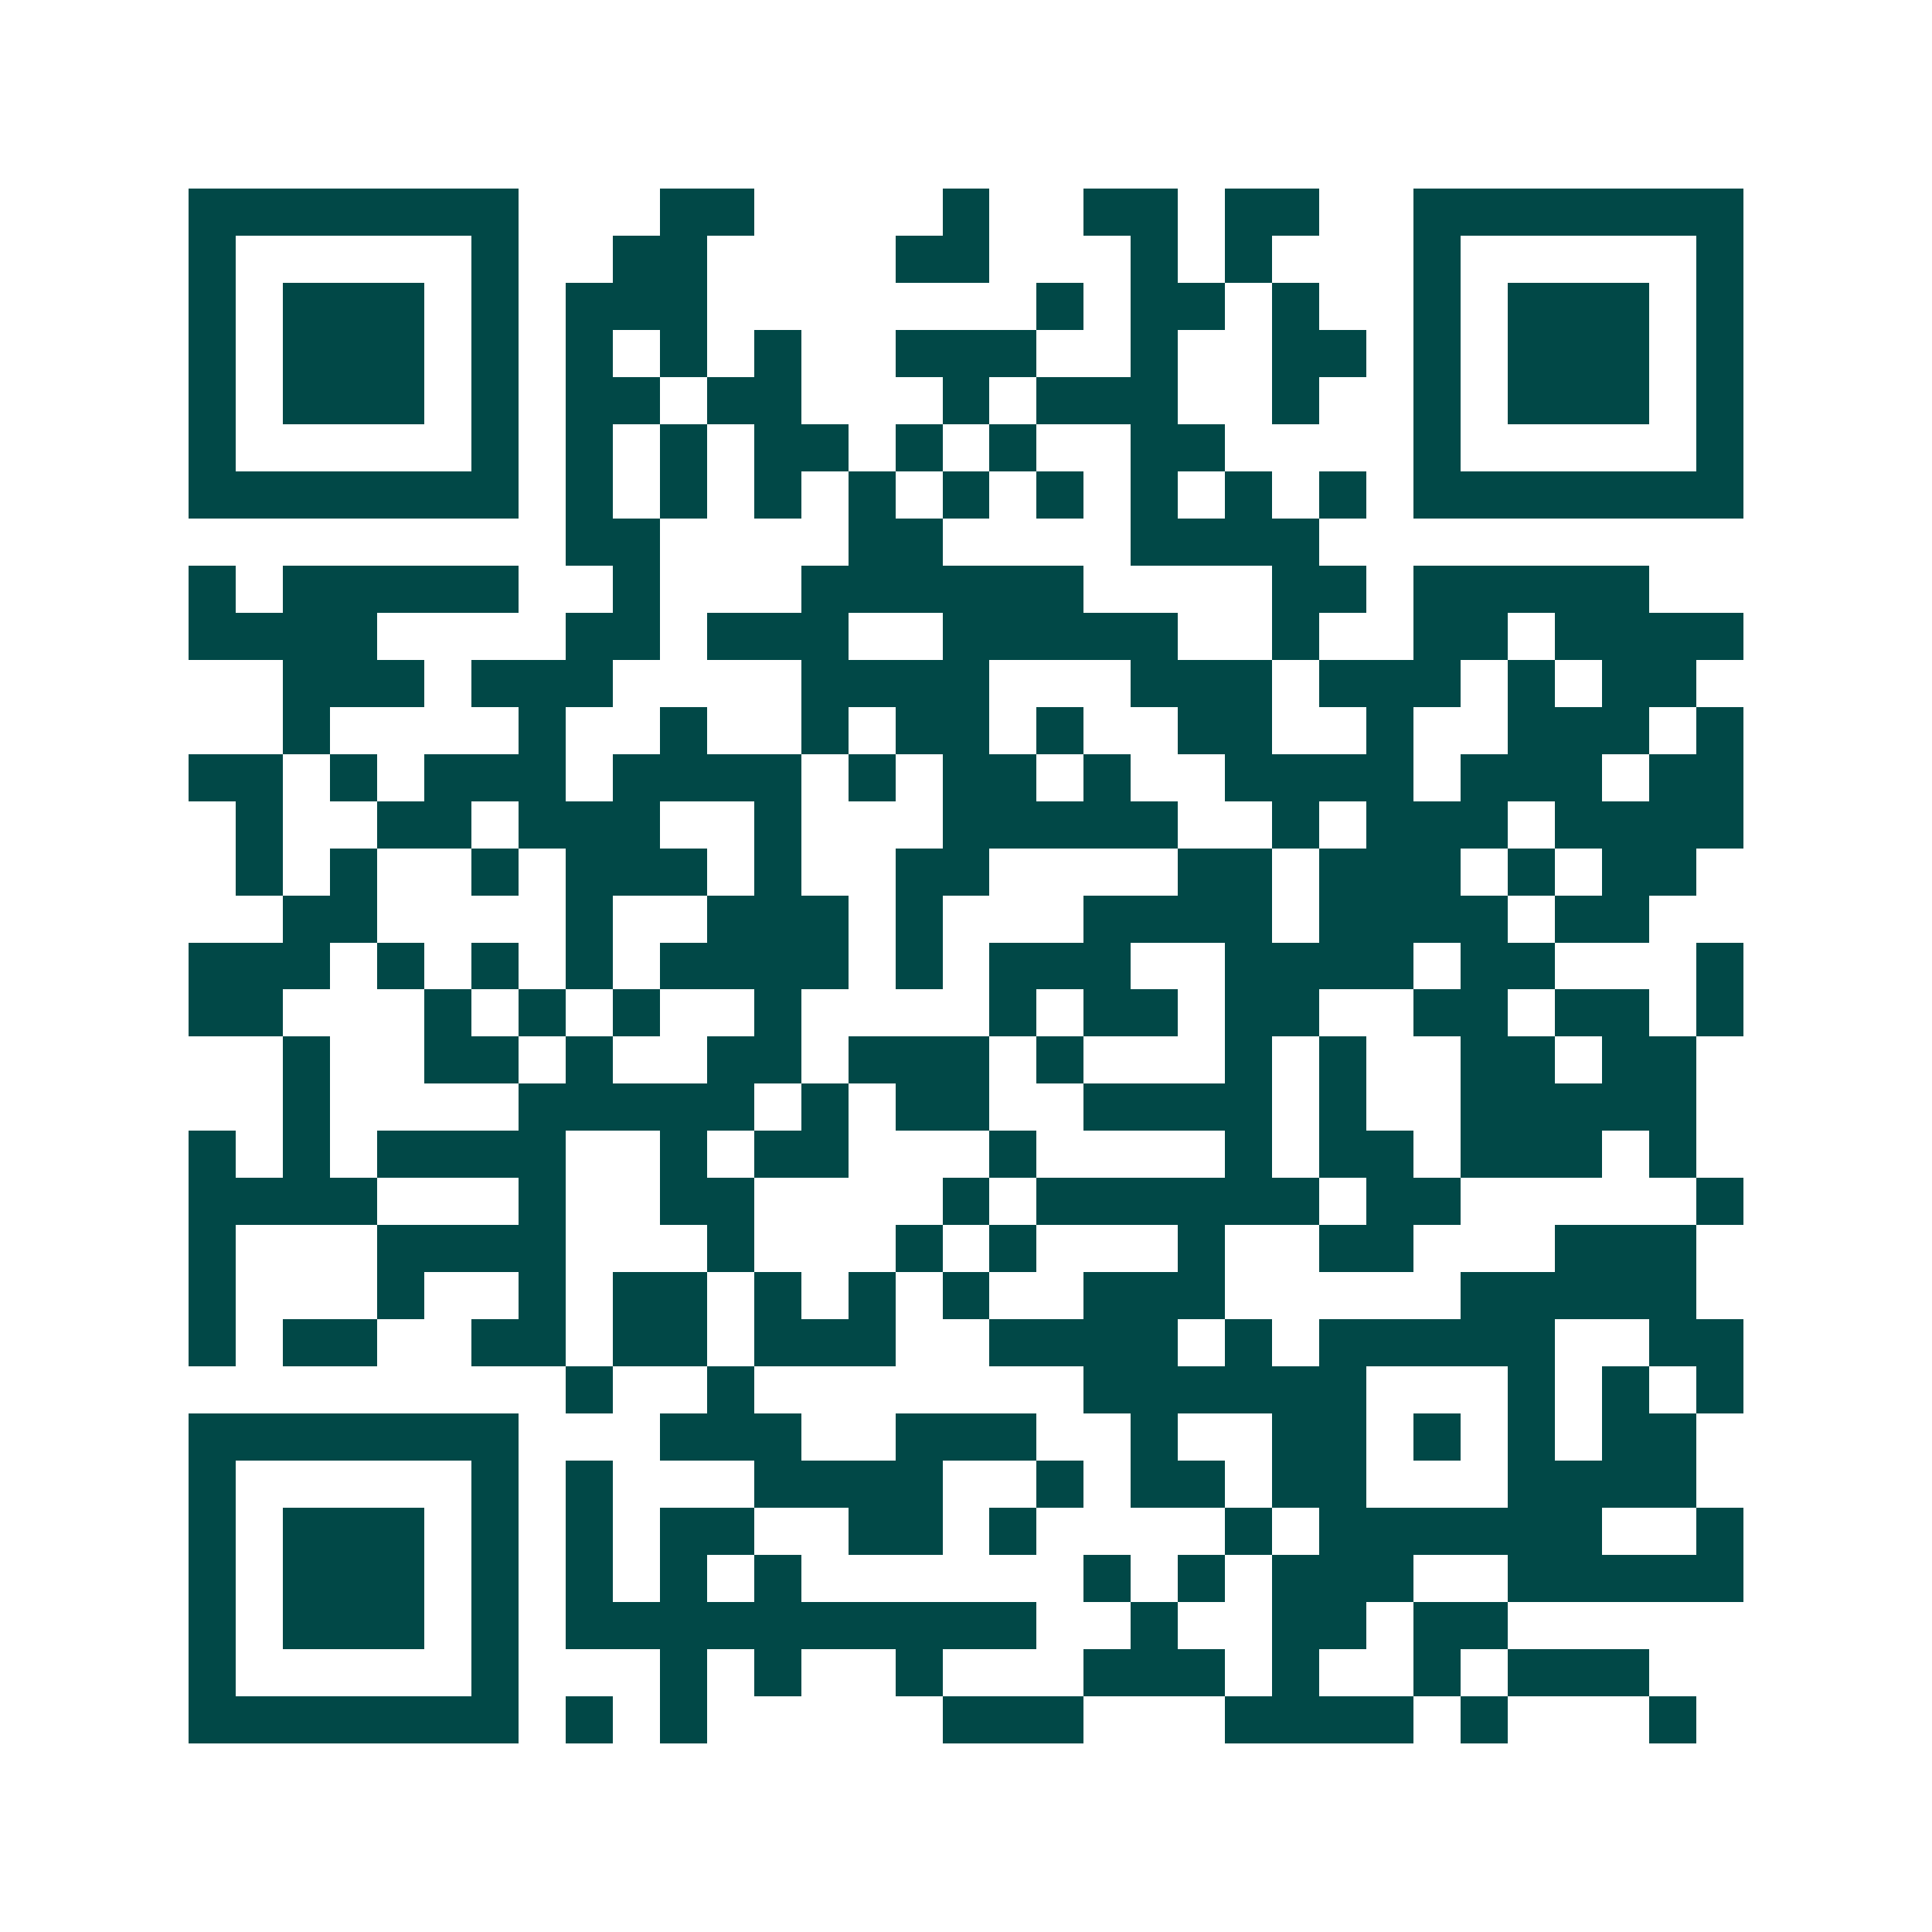 <svg xmlns="http://www.w3.org/2000/svg" width="200" height="200" viewBox="0 0 41 41" shape-rendering="crispEdges"><path fill="#ffffff" d="M0 0h41v41H0z"/><path stroke="#014847" d="M4 4.5h7m3 0h2m4 0h1m2 0h2m1 0h2m2 0h7M4 5.5h1m5 0h1m2 0h2m4 0h2m3 0h1m1 0h1m3 0h1m5 0h1M4 6.5h1m1 0h3m1 0h1m1 0h3m7 0h1m1 0h2m1 0h1m2 0h1m1 0h3m1 0h1M4 7.5h1m1 0h3m1 0h1m1 0h1m1 0h1m1 0h1m2 0h3m2 0h1m2 0h2m1 0h1m1 0h3m1 0h1M4 8.5h1m1 0h3m1 0h1m1 0h2m1 0h2m3 0h1m1 0h3m2 0h1m2 0h1m1 0h3m1 0h1M4 9.5h1m5 0h1m1 0h1m1 0h1m1 0h2m1 0h1m1 0h1m2 0h2m4 0h1m5 0h1M4 10.5h7m1 0h1m1 0h1m1 0h1m1 0h1m1 0h1m1 0h1m1 0h1m1 0h1m1 0h1m1 0h7M12 11.5h2m4 0h2m4 0h4M4 12.5h1m1 0h5m2 0h1m3 0h6m4 0h2m1 0h5M4 13.5h4m4 0h2m1 0h3m2 0h5m2 0h1m2 0h2m1 0h4M6 14.5h3m1 0h3m4 0h4m3 0h3m1 0h3m1 0h1m1 0h2M6 15.5h1m4 0h1m2 0h1m2 0h1m1 0h2m1 0h1m2 0h2m2 0h1m2 0h3m1 0h1M4 16.5h2m1 0h1m1 0h3m1 0h4m1 0h1m1 0h2m1 0h1m2 0h4m1 0h3m1 0h2M5 17.5h1m2 0h2m1 0h3m2 0h1m3 0h5m2 0h1m1 0h3m1 0h4M5 18.5h1m1 0h1m2 0h1m1 0h3m1 0h1m2 0h2m4 0h2m1 0h3m1 0h1m1 0h2M6 19.5h2m4 0h1m2 0h3m1 0h1m3 0h4m1 0h4m1 0h2M4 20.5h3m1 0h1m1 0h1m1 0h1m1 0h4m1 0h1m1 0h3m2 0h4m1 0h2m3 0h1M4 21.5h2m3 0h1m1 0h1m1 0h1m2 0h1m4 0h1m1 0h2m1 0h2m2 0h2m1 0h2m1 0h1M6 22.5h1m2 0h2m1 0h1m2 0h2m1 0h3m1 0h1m3 0h1m1 0h1m2 0h2m1 0h2M6 23.5h1m4 0h5m1 0h1m1 0h2m2 0h4m1 0h1m2 0h5M4 24.5h1m1 0h1m1 0h4m2 0h1m1 0h2m3 0h1m4 0h1m1 0h2m1 0h3m1 0h1M4 25.5h4m3 0h1m2 0h2m4 0h1m1 0h6m1 0h2m5 0h1M4 26.5h1m3 0h4m3 0h1m3 0h1m1 0h1m3 0h1m2 0h2m3 0h3M4 27.5h1m3 0h1m2 0h1m1 0h2m1 0h1m1 0h1m1 0h1m2 0h3m5 0h5M4 28.5h1m1 0h2m2 0h2m1 0h2m1 0h3m2 0h4m1 0h1m1 0h5m2 0h2M12 29.5h1m2 0h1m7 0h6m3 0h1m1 0h1m1 0h1M4 30.5h7m3 0h3m2 0h3m2 0h1m2 0h2m1 0h1m1 0h1m1 0h2M4 31.5h1m5 0h1m1 0h1m3 0h4m2 0h1m1 0h2m1 0h2m3 0h4M4 32.5h1m1 0h3m1 0h1m1 0h1m1 0h2m2 0h2m1 0h1m4 0h1m1 0h6m2 0h1M4 33.5h1m1 0h3m1 0h1m1 0h1m1 0h1m1 0h1m6 0h1m1 0h1m1 0h3m2 0h5M4 34.5h1m1 0h3m1 0h1m1 0h10m2 0h1m2 0h2m1 0h2M4 35.5h1m5 0h1m3 0h1m1 0h1m2 0h1m3 0h3m1 0h1m2 0h1m1 0h3M4 36.5h7m1 0h1m1 0h1m5 0h3m3 0h4m1 0h1m3 0h1"/></svg>
